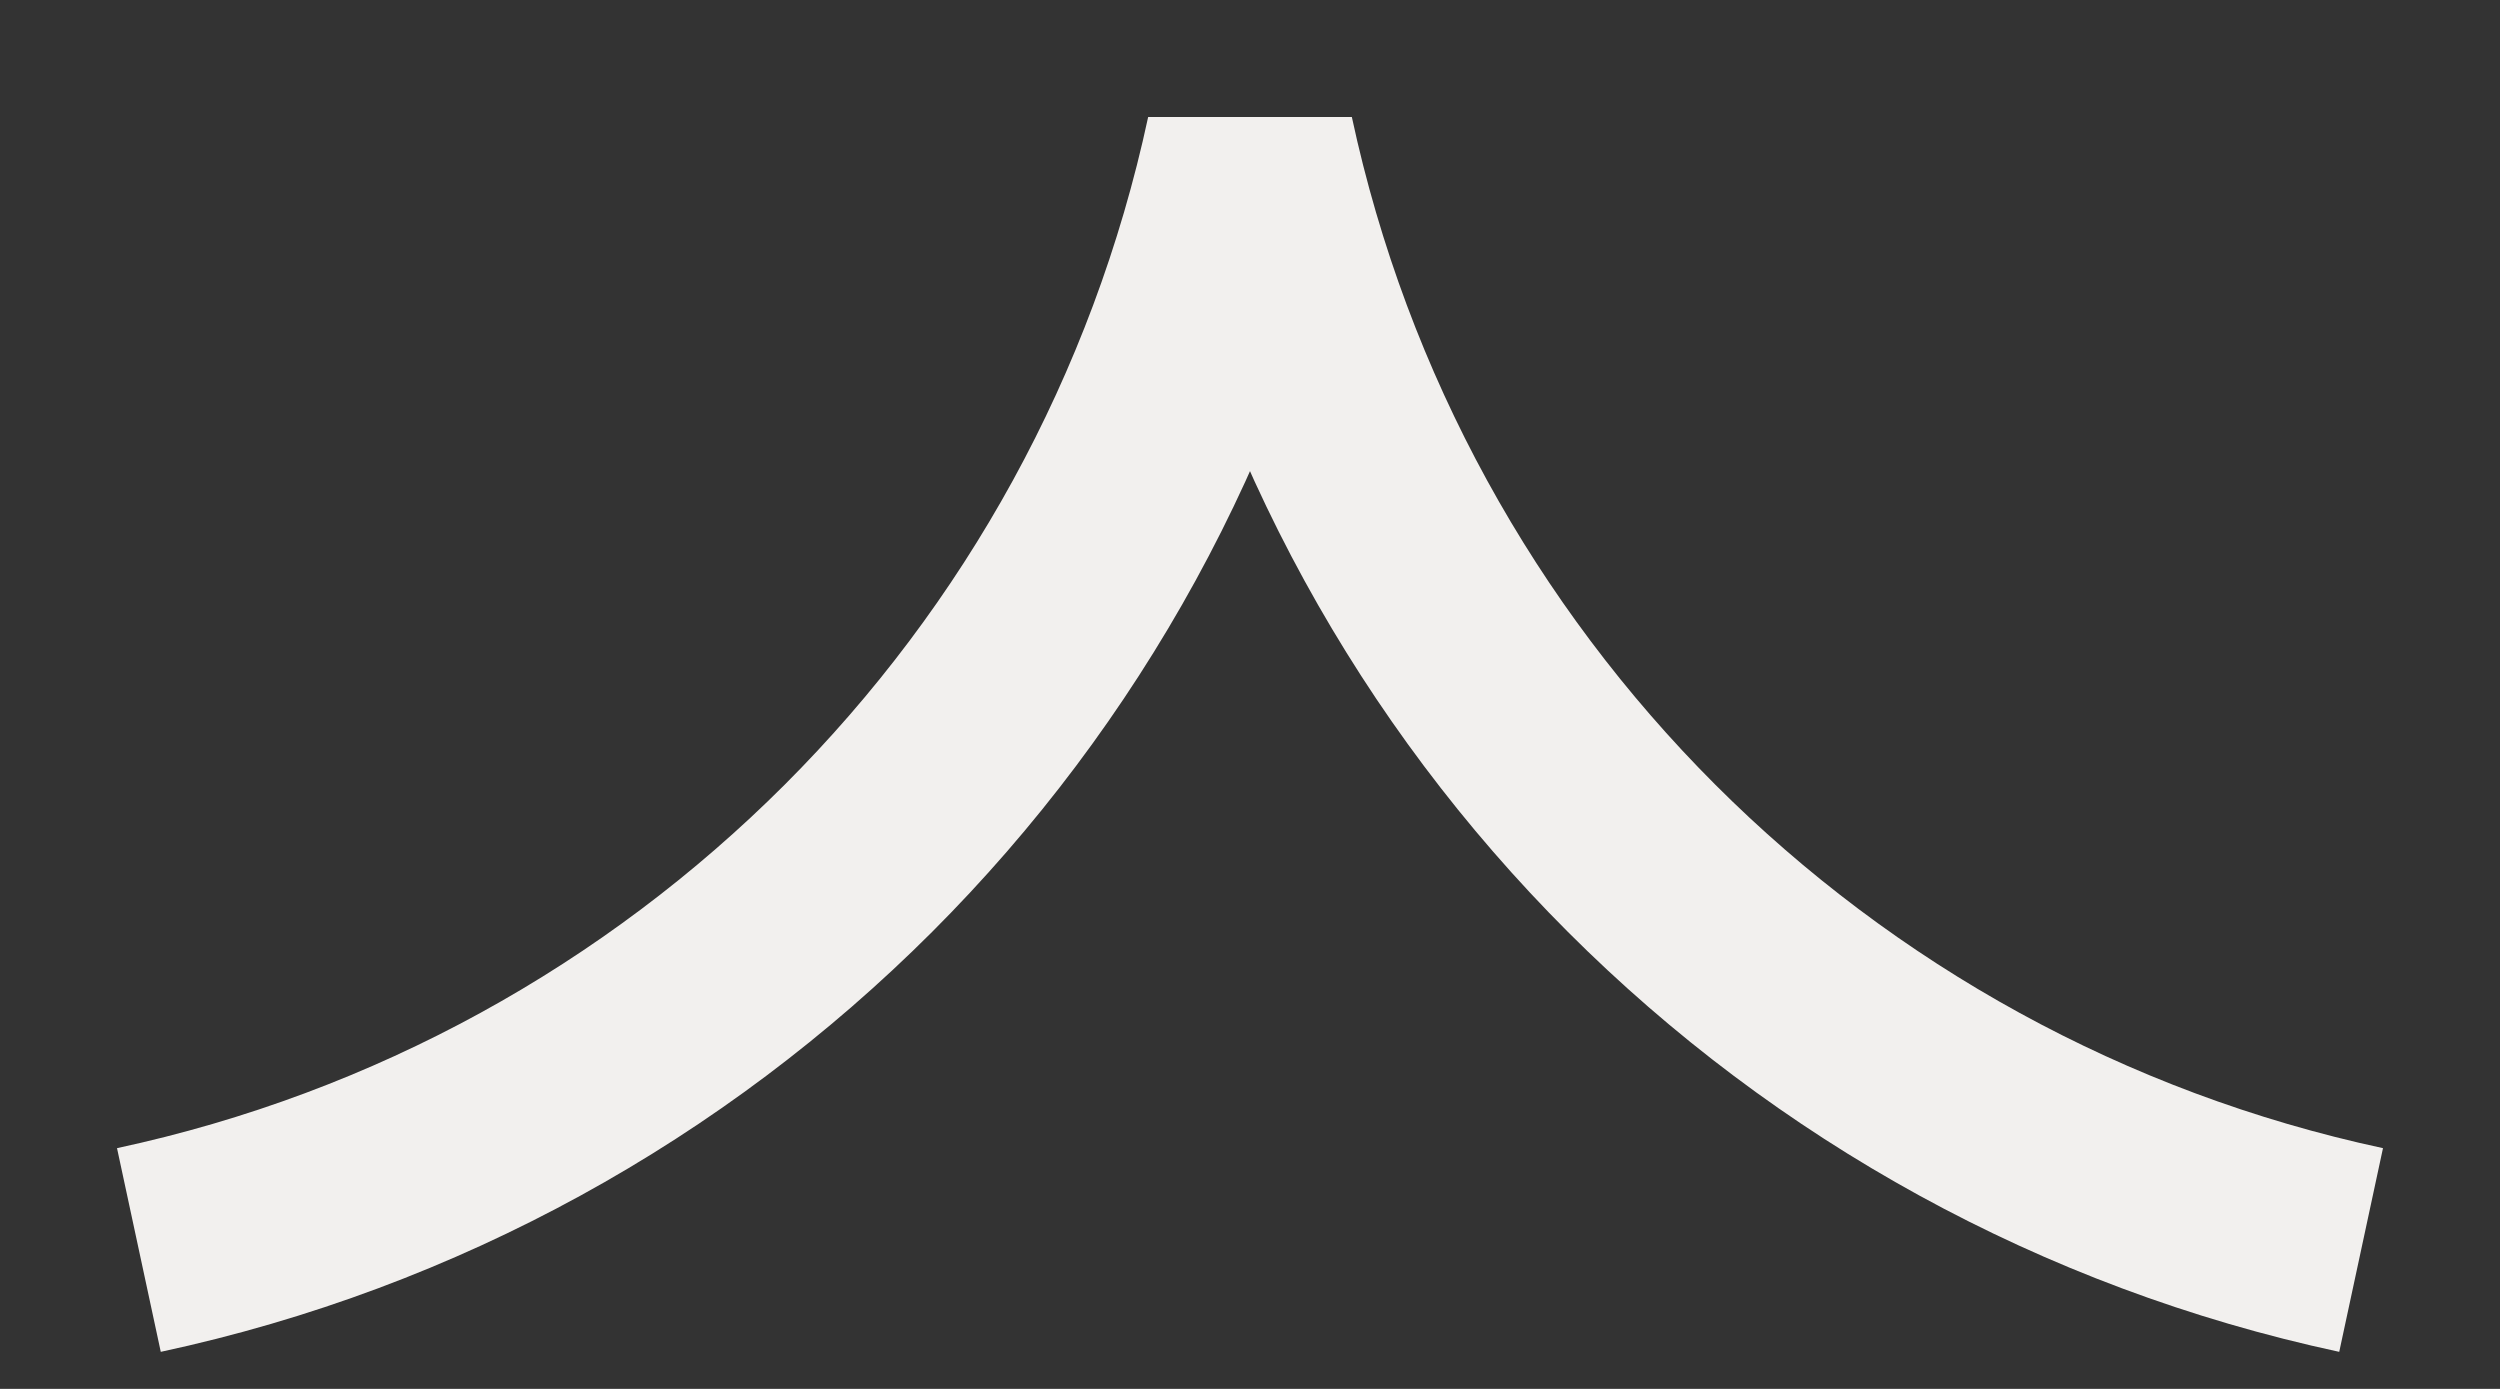 <svg width="18" height="10" viewBox="0 0 18 10" fill="none" xmlns="http://www.w3.org/2000/svg">
<rect x="0" y="0" width="18" height="10" fill="#333333" stroke="none"/>
<path d="M1 9V9C5.008 8.139 8.139 5.008 9 1V1V1C9.861 5.008 12.992 8.139 17 9V9" stroke="#F2F0EE" stroke-width="1.5" stroke-linejoin="bevel"/>
</svg>